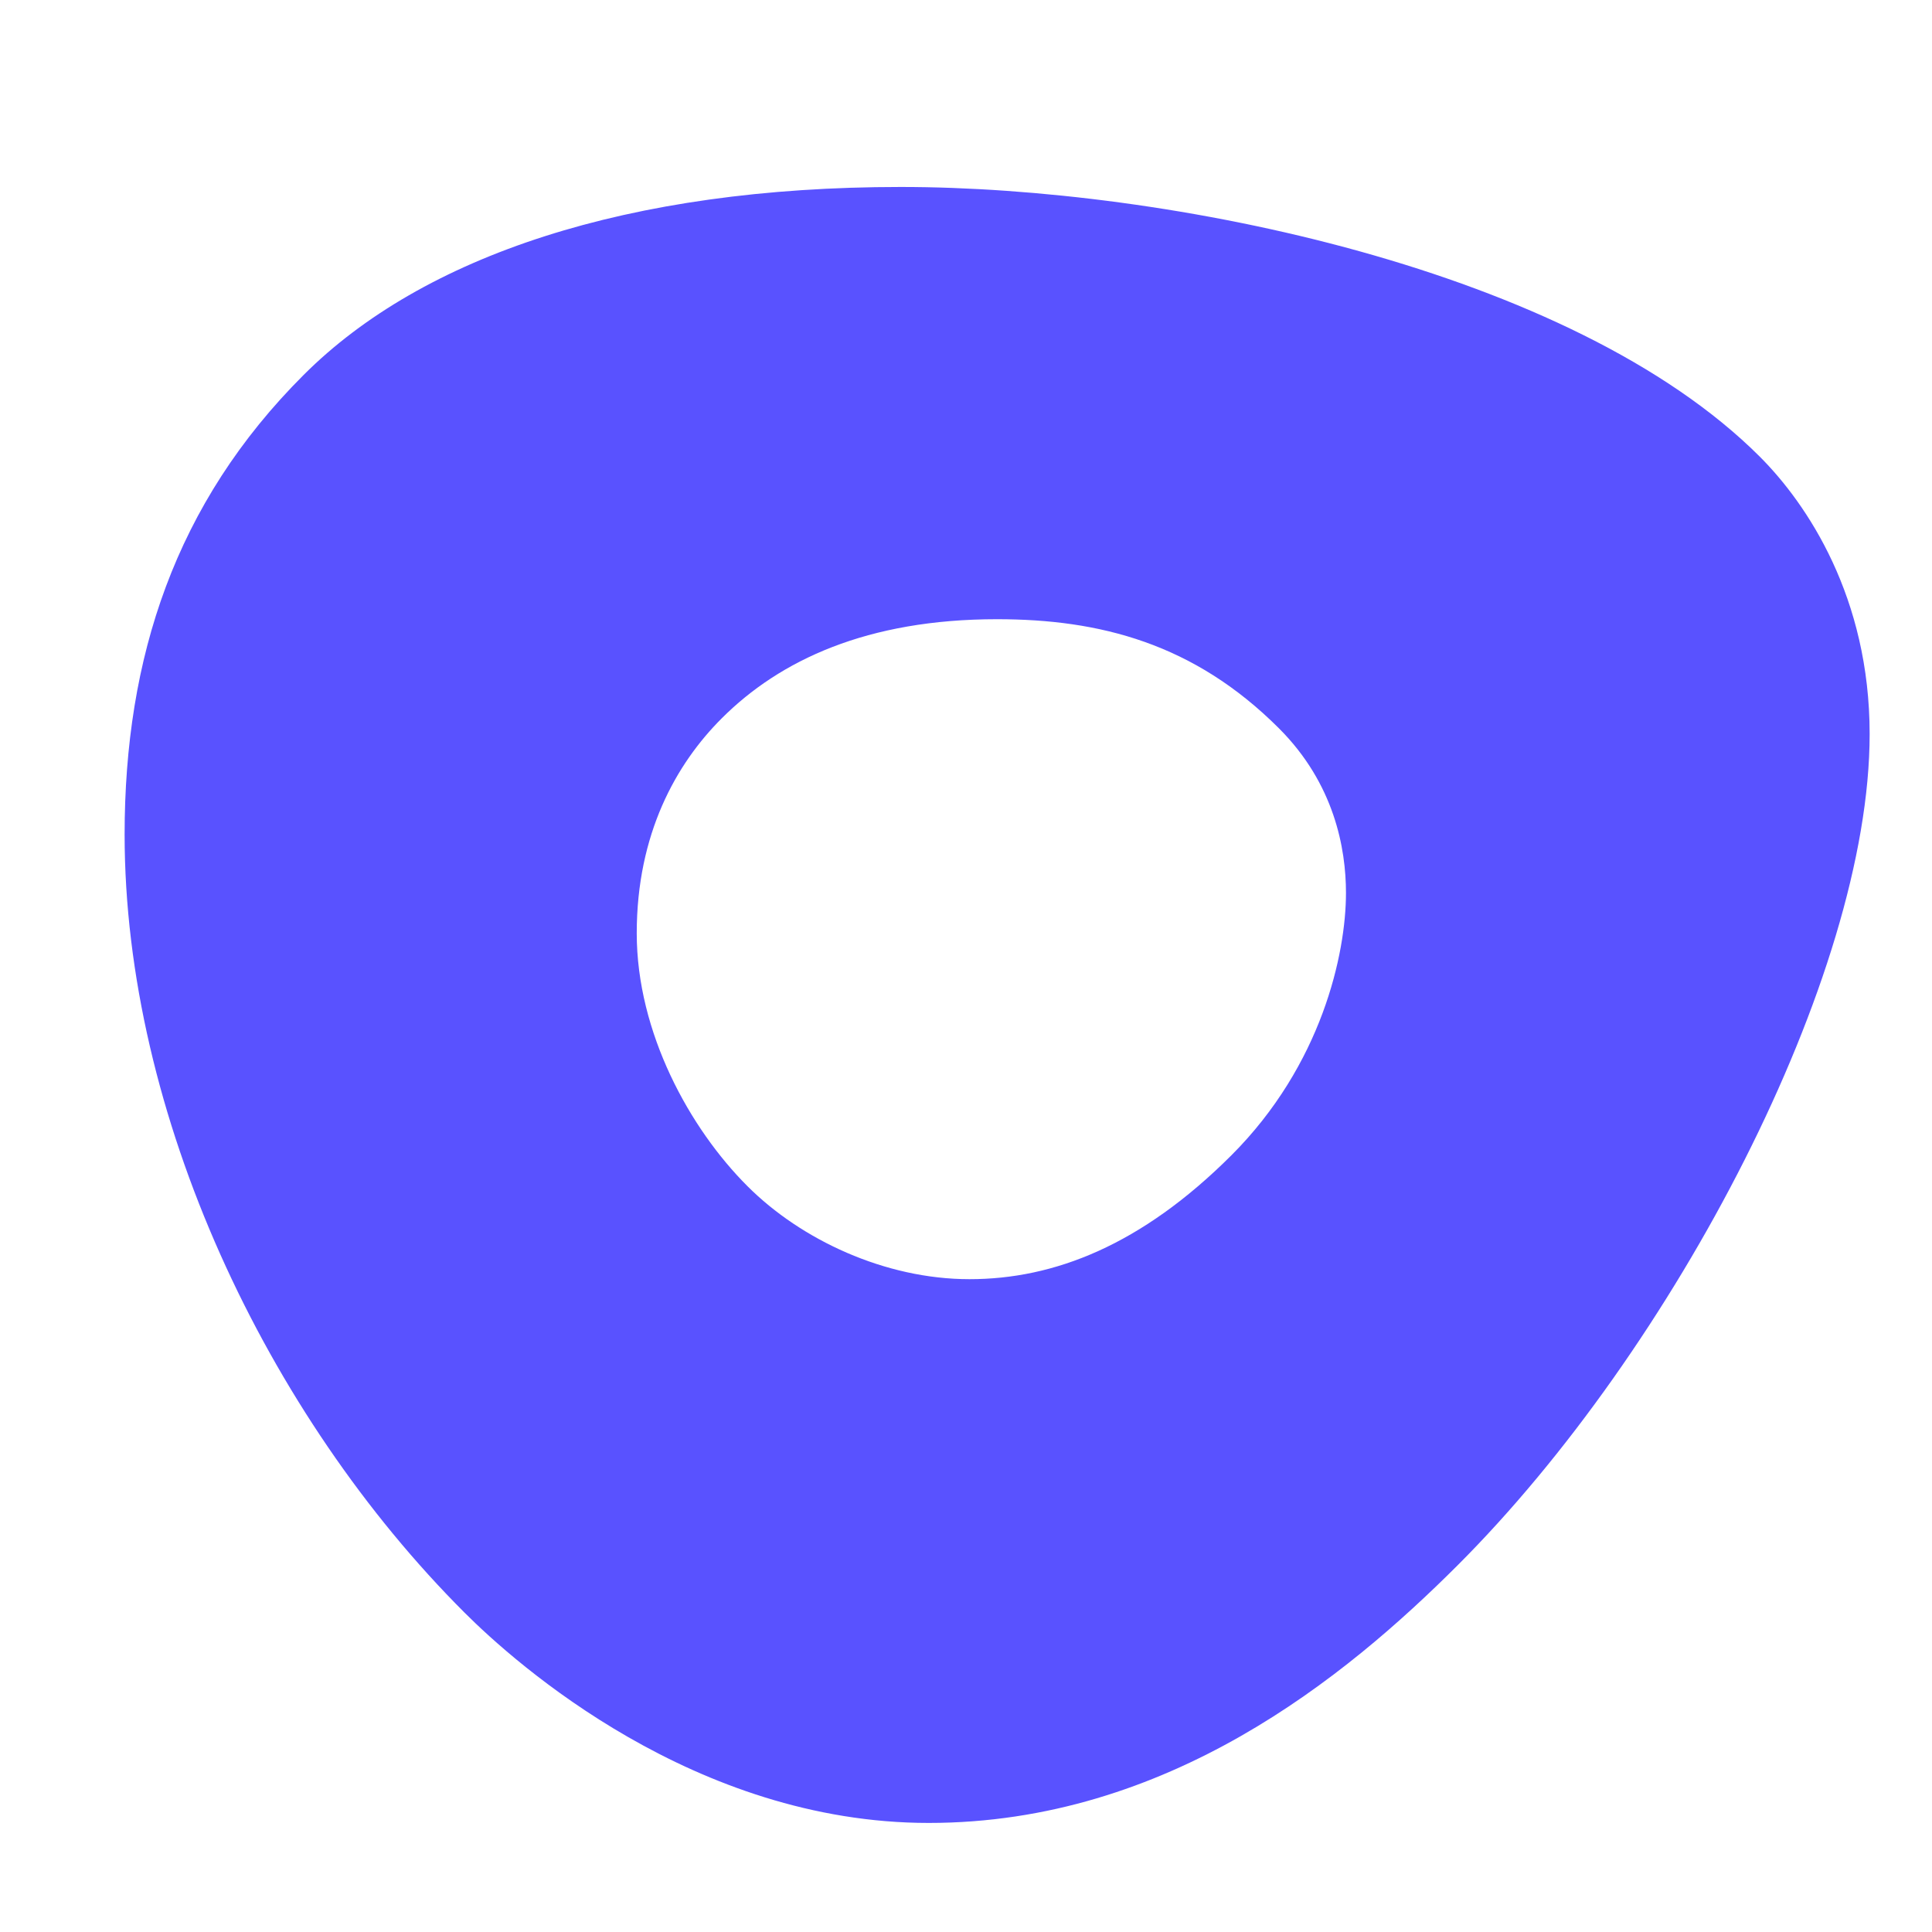 <svg width="40" height="40" viewBox="0 0 40 40" fill="none" xmlns="http://www.w3.org/2000/svg">
<path d="M25.496 23.918C27.364 22.05 27.867 19.752 27.867 18.486C27.867 17.569 27.626 16.223 26.477 15.077C24.715 13.317 22.764 12.82 20.641 12.82C17.953 12.82 16.146 13.669 14.943 14.872C13.999 15.814 13.183 17.263 13.183 19.322C13.183 21.38 14.282 23.368 15.478 24.561C16.584 25.667 18.322 26.484 20.072 26.484C21.821 26.484 23.628 25.784 25.496 23.918ZM18.647 3.871C24.18 3.871 32.541 5.566 36.433 9.453C37.419 10.439 38.709 12.37 38.709 15.197C38.709 20.223 34.654 27.935 30.177 32.409C27.863 34.721 24.18 37.742 19.228 37.742C14.386 37.742 10.688 34.458 9.618 33.388C5.518 29.292 2.58 23.075 2.58 17.277C2.58 13.619 3.624 10.42 6.288 7.761C8.754 5.297 13.004 3.871 18.647 3.871Z" fill="#5952FF"/>
</svg>
